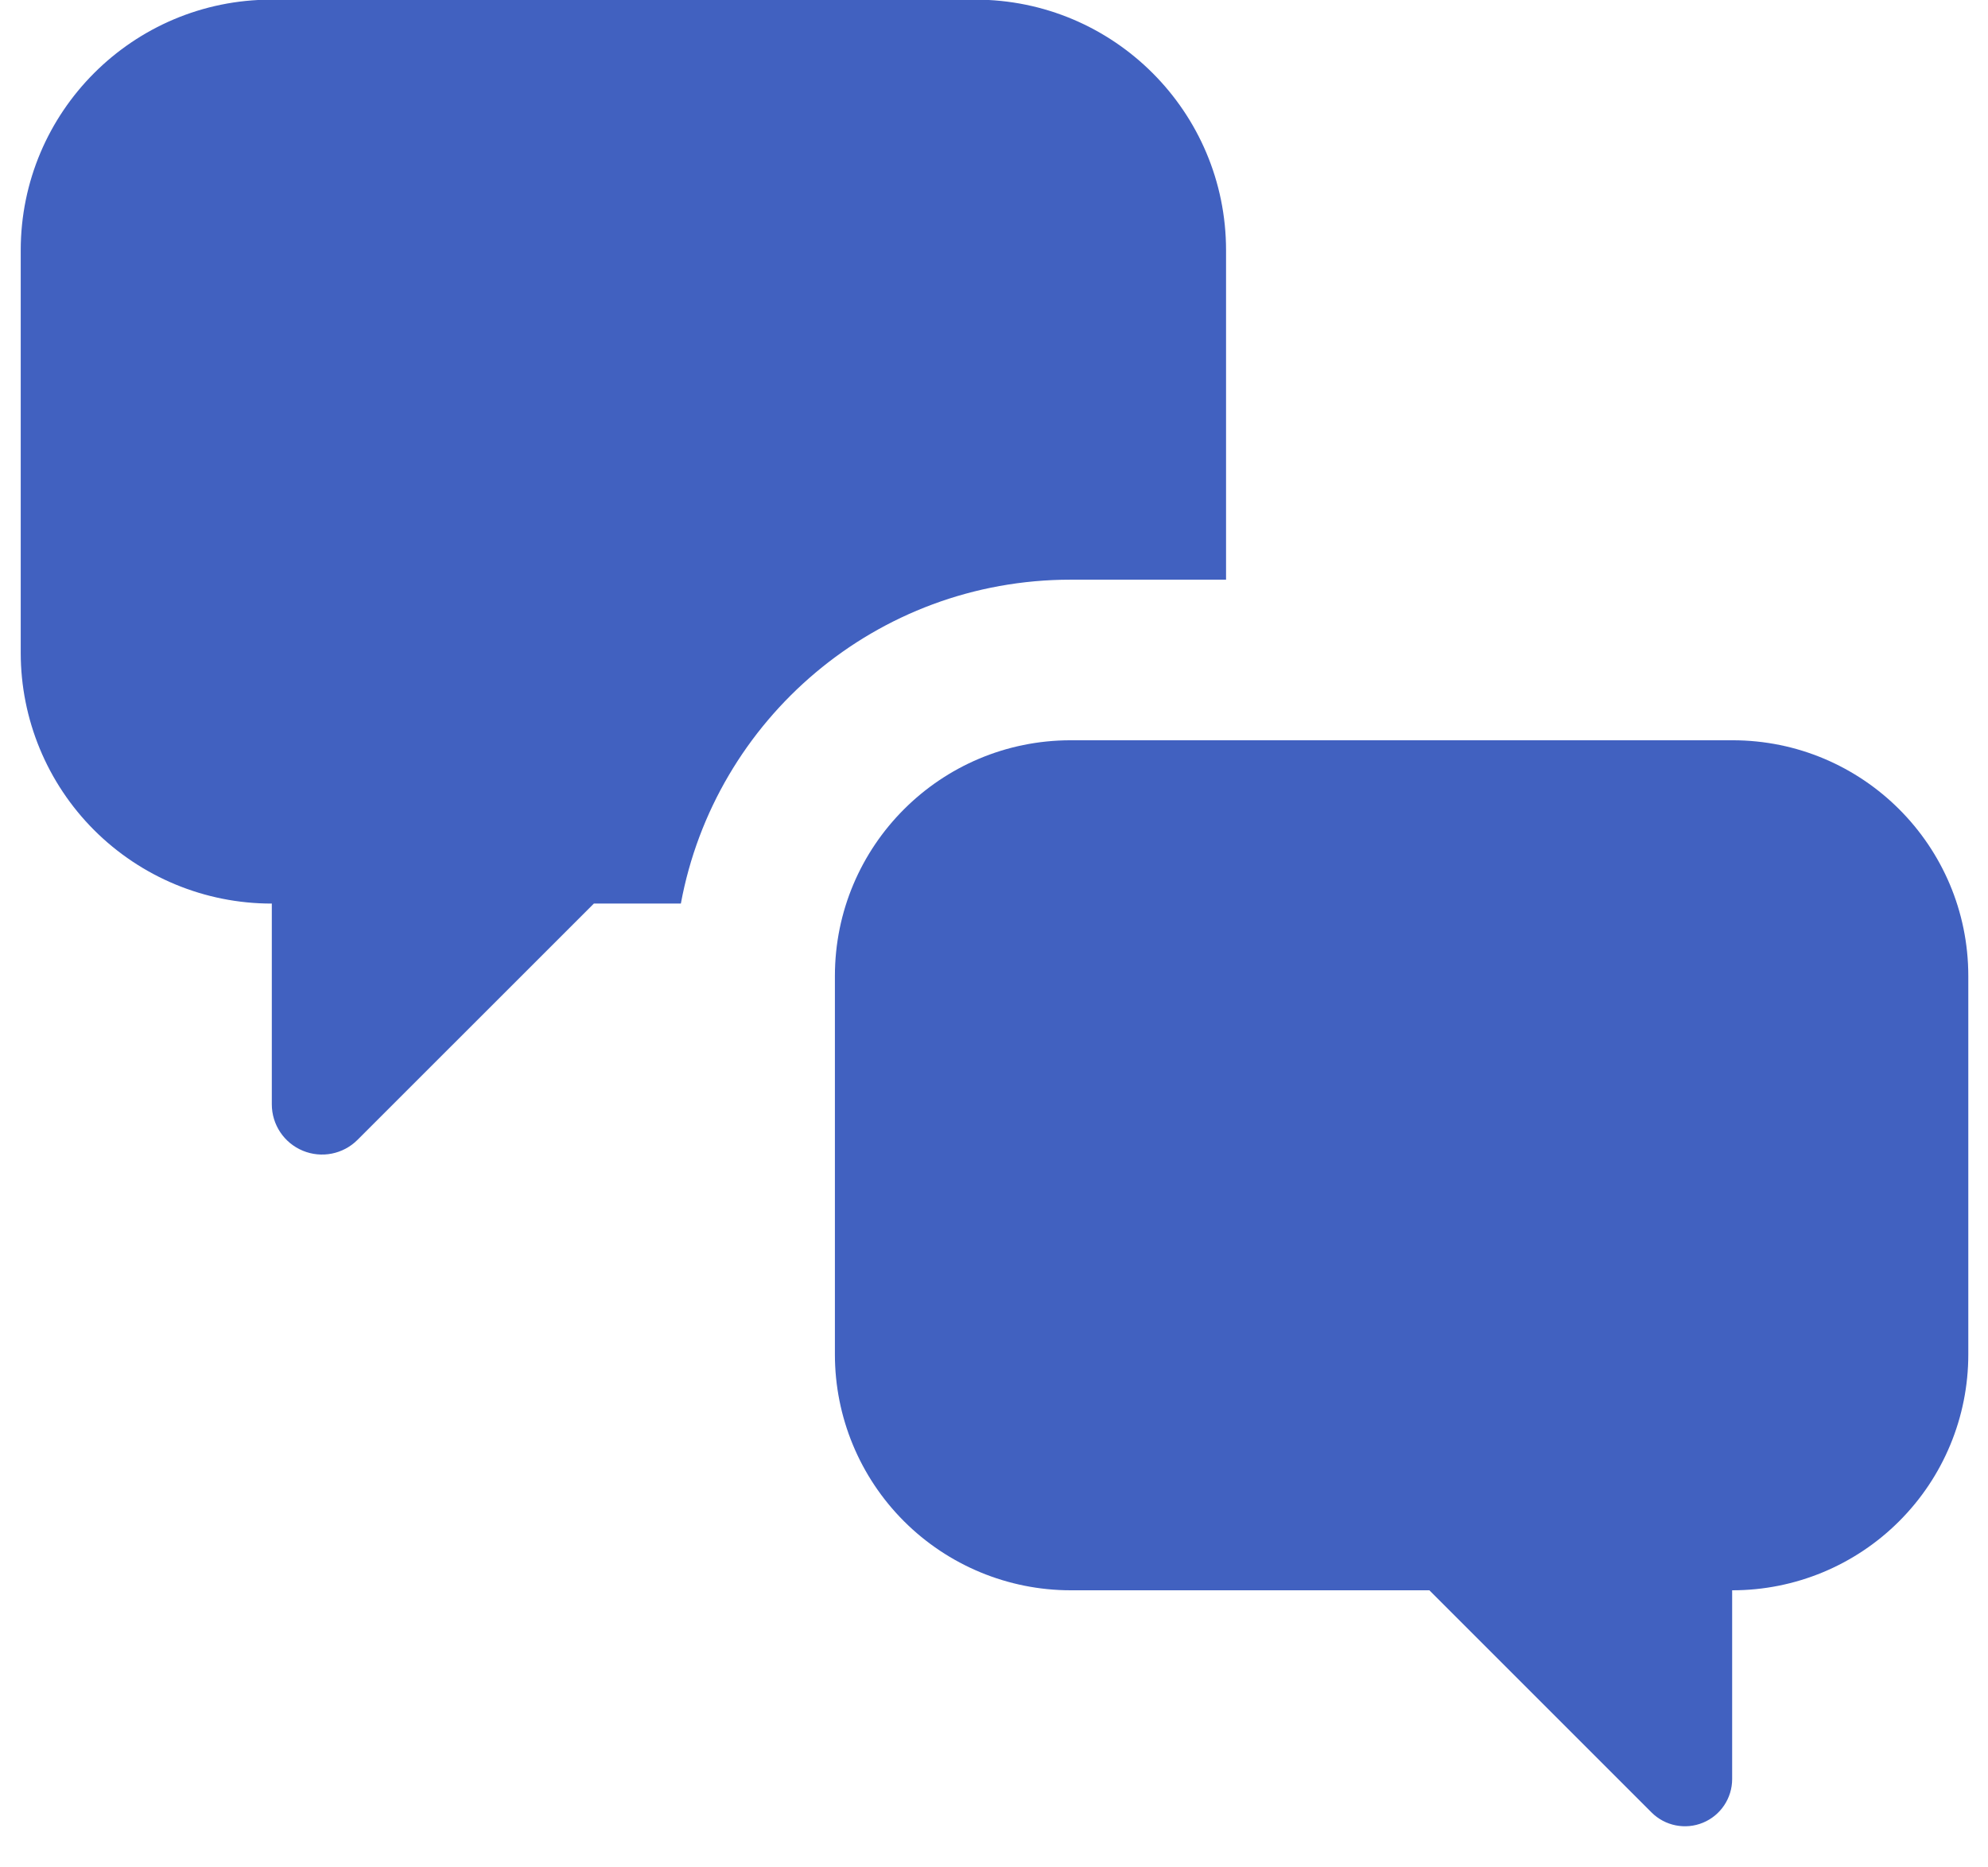 <svg width="33" height="31" viewBox="0 0 33 31" fill="none" xmlns="http://www.w3.org/2000/svg">
<path d="M9.858 15L5.935 18.922C5.697 19.161 5.338 19.232 5.027 19.103C4.715 18.974 4.512 18.67 4.512 18.333V15H4.506C3.402 15 2.344 14.561 1.563 13.781C0.782 13 0.344 11.941 0.344 10.837V4.156C0.344 1.857 2.207 -0.006 4.506 -0.006H16.19C18.488 -0.006 20.352 1.857 20.352 4.156V9.623H17.772C14.549 9.623 11.867 11.94 11.302 15H9.858Z" fill="#4161C0"/>
<path d="M27.415 30.088L23.727 26.4H17.773C16.735 26.4 15.739 25.987 15.005 25.253C14.271 24.519 13.859 23.524 13.859 22.485V16.203C13.859 14.041 15.611 12.289 17.773 12.289H28.759C30.921 12.289 32.673 14.041 32.673 16.203V22.485C32.673 23.524 32.261 24.519 31.526 25.253C30.793 25.987 29.797 26.4 28.759 26.4H28.753V29.534C28.753 29.851 28.562 30.137 28.269 30.258C27.977 30.379 27.639 30.312 27.415 30.088Z" fill="#4161C0"/>
</svg>
